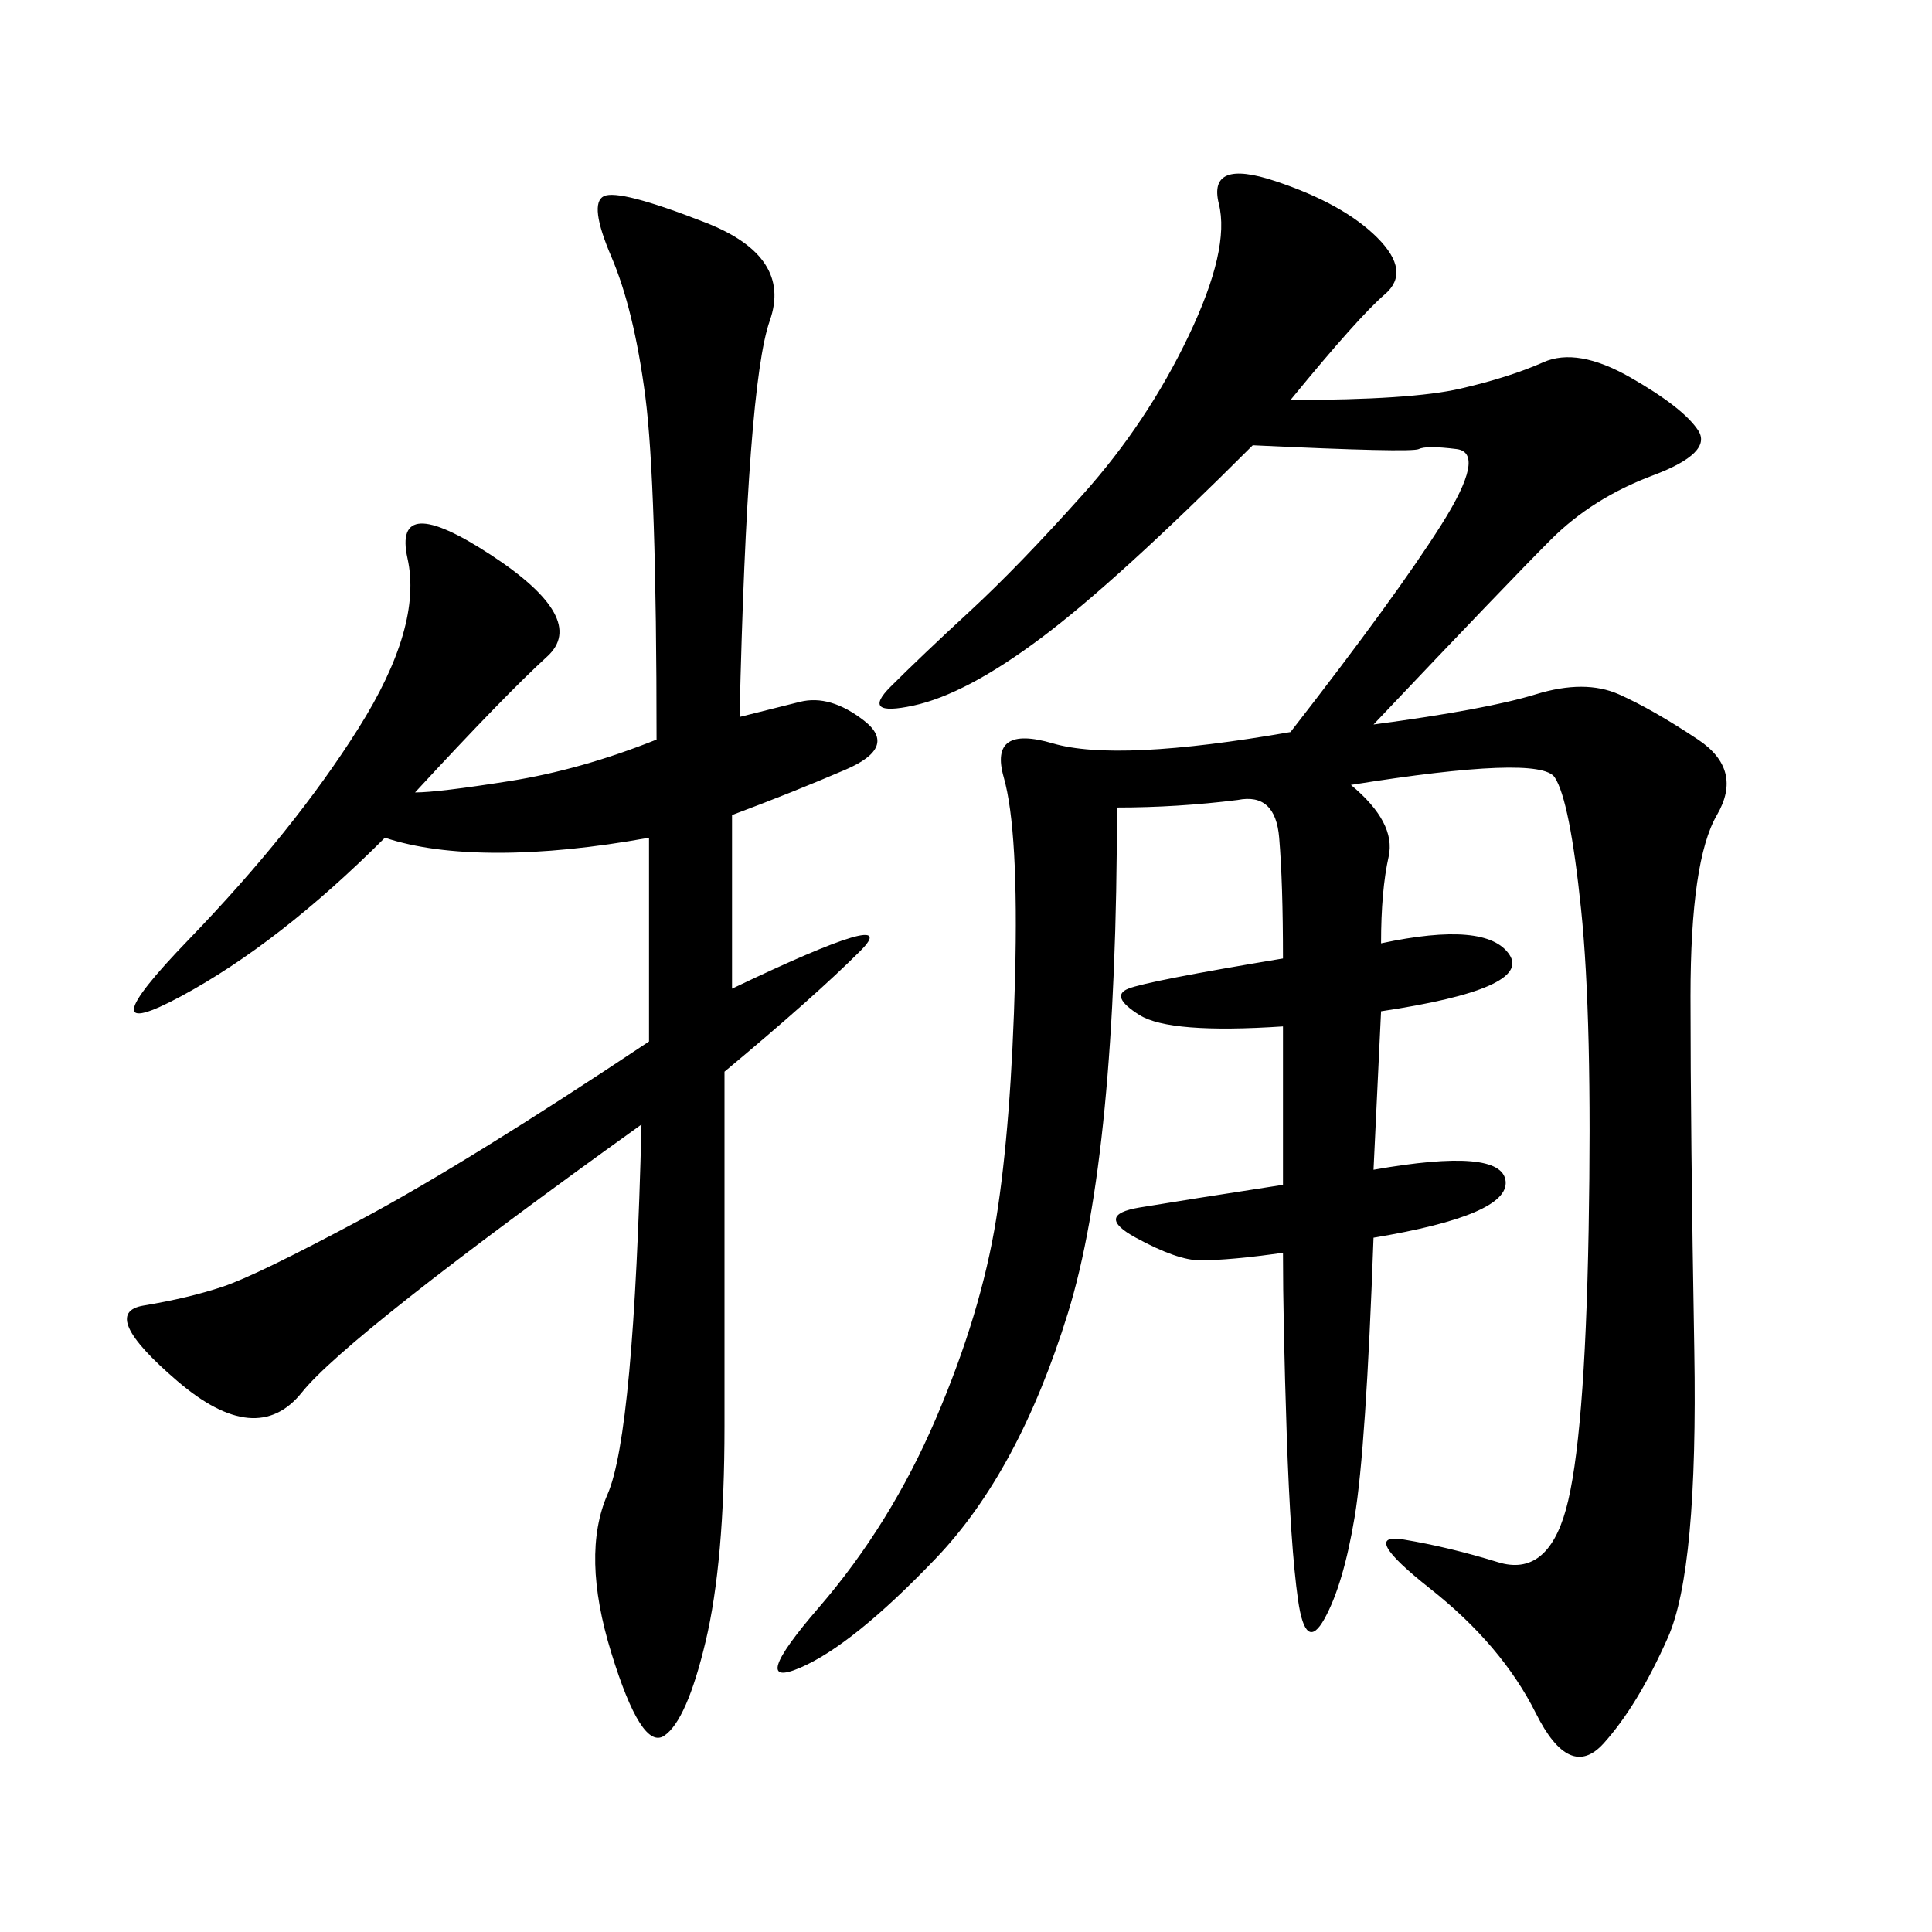 <svg xmlns="http://www.w3.org/2000/svg" xmlns:xlink="http://www.w3.org/1999/xlink" width="300" height="300"><path d="M200.39 62.11Q219.14 62.11 226.76 60.35Q234.38 58.59 239.65 56.25Q244.92 53.91 253.13 58.59Q261.33 63.28 263.67 66.80Q266.02 70.31 256.64 73.83Q247.27 77.34 240.82 83.79Q234.38 90.23 213.28 112.50L213.28 112.50Q230.86 110.16 238.48 107.81Q246.09 105.47 251.37 107.81Q256.64 110.16 263.67 114.84Q270.70 119.53 266.60 126.56Q262.50 133.59 262.50 154.69L262.50 154.69Q262.50 175.78 263.09 209.77Q263.67 243.75 258.98 254.30Q254.30 264.84 249.02 270.70Q243.75 276.56 238.48 266.02Q233.20 255.47 222.07 246.68Q210.94 237.89 217.97 239.06Q225 240.23 232.62 242.58Q240.23 244.92 243.16 234.38Q246.09 223.83 246.68 191.02Q247.27 158.20 245.51 141.21Q243.75 124.22 241.41 120.70Q239.06 117.19 209.77 121.88L209.77 121.88Q216.80 127.73 215.63 133.01Q214.45 138.28 214.45 146.48L214.45 146.48Q230.86 142.97 234.38 148.24Q237.89 153.52 214.45 157.03L214.45 157.03L213.28 181.64Q233.20 178.13 233.79 183.40Q234.38 188.67 213.28 192.19L213.28 192.19Q212.11 225 210.35 235.55Q208.59 246.09 205.66 251.37Q202.73 256.64 201.56 248.44Q200.39 240.23 199.80 222.66Q199.22 205.08 199.22 194.53L199.22 194.53Q191.02 195.70 186.33 195.70L186.33 195.70Q182.81 195.70 176.37 192.19Q169.92 188.67 176.95 187.50Q183.98 186.33 199.22 183.98L199.22 183.98L199.22 159.38Q181.64 160.55 176.95 157.62Q172.27 154.69 175.20 153.52Q178.13 152.34 199.22 148.83L199.22 148.83Q199.22 137.11 198.63 130.08Q198.05 123.05 192.19 124.22L192.19 124.22Q182.81 125.39 173.44 125.39L173.44 125.39Q173.44 179.30 165.82 203.91Q158.20 228.52 145.31 241.99Q132.42 255.47 124.22 258.98Q116.02 262.50 127.15 249.61Q138.28 236.72 145.31 220.31Q152.34 203.91 154.69 189.26Q157.03 174.61 157.62 151.76Q158.20 128.91 155.86 120.70Q153.52 112.50 163.48 115.43Q173.44 118.36 200.39 113.67L200.39 113.67Q216.80 92.58 223.83 81.45Q230.86 70.31 226.17 69.73Q221.48 69.14 220.31 69.73Q219.14 70.31 194.53 69.14L194.53 69.14Q173.44 90.23 161.72 99.02Q150 107.81 141.80 109.57Q133.59 111.33 138.28 106.64Q142.97 101.95 150.59 94.92Q158.20 87.89 168.16 76.76Q178.13 65.63 184.57 52.15Q191.02 38.67 189.26 31.64Q187.50 24.61 198.05 28.13Q208.59 31.64 213.87 36.91Q219.14 42.19 215.04 45.70Q210.94 49.22 200.39 62.11L200.39 62.11ZM114.84 111.33L124.22 108.98Q128.91 107.81 134.18 111.91Q139.45 116.02 131.25 119.53Q123.05 123.05 113.67 126.56L113.67 126.56L113.67 153.52Q140.63 140.63 133.59 147.66Q126.56 154.69 112.50 166.41L112.50 166.41L112.50 221.48Q112.50 242.58 109.57 254.88Q106.64 267.19 103.13 269.53Q99.61 271.88 94.92 256.64Q90.23 241.41 94.34 232.03Q98.44 222.66 99.61 174.61L99.61 174.61Q53.91 207.42 46.88 216.21Q39.84 225 27.54 214.45Q15.23 203.91 22.27 202.73Q29.30 201.56 34.57 199.80Q39.84 198.05 56.25 189.26Q72.66 180.47 100.78 161.72L100.78 161.72L100.78 130.08Q87.89 132.42 77.34 132.42L77.34 132.42Q66.80 132.42 59.77 130.08L59.77 130.08Q43.36 146.48 28.13 154.69Q12.89 162.89 29.30 145.90Q45.70 128.91 55.66 113.09Q65.63 97.27 63.28 86.72Q60.94 76.17 76.17 86.13Q91.41 96.09 84.96 101.95Q78.52 107.81 64.45 123.05L64.45 123.05Q67.97 123.05 79.10 121.29Q90.23 119.53 101.95 114.84L101.95 114.84Q101.95 75 100.20 61.52Q98.44 48.05 94.92 39.84Q91.41 31.64 93.75 30.47Q96.09 29.30 109.57 34.57Q123.05 39.84 119.53 49.80Q116.02 59.77 114.84 111.33L114.84 111.33Z"/></svg>
